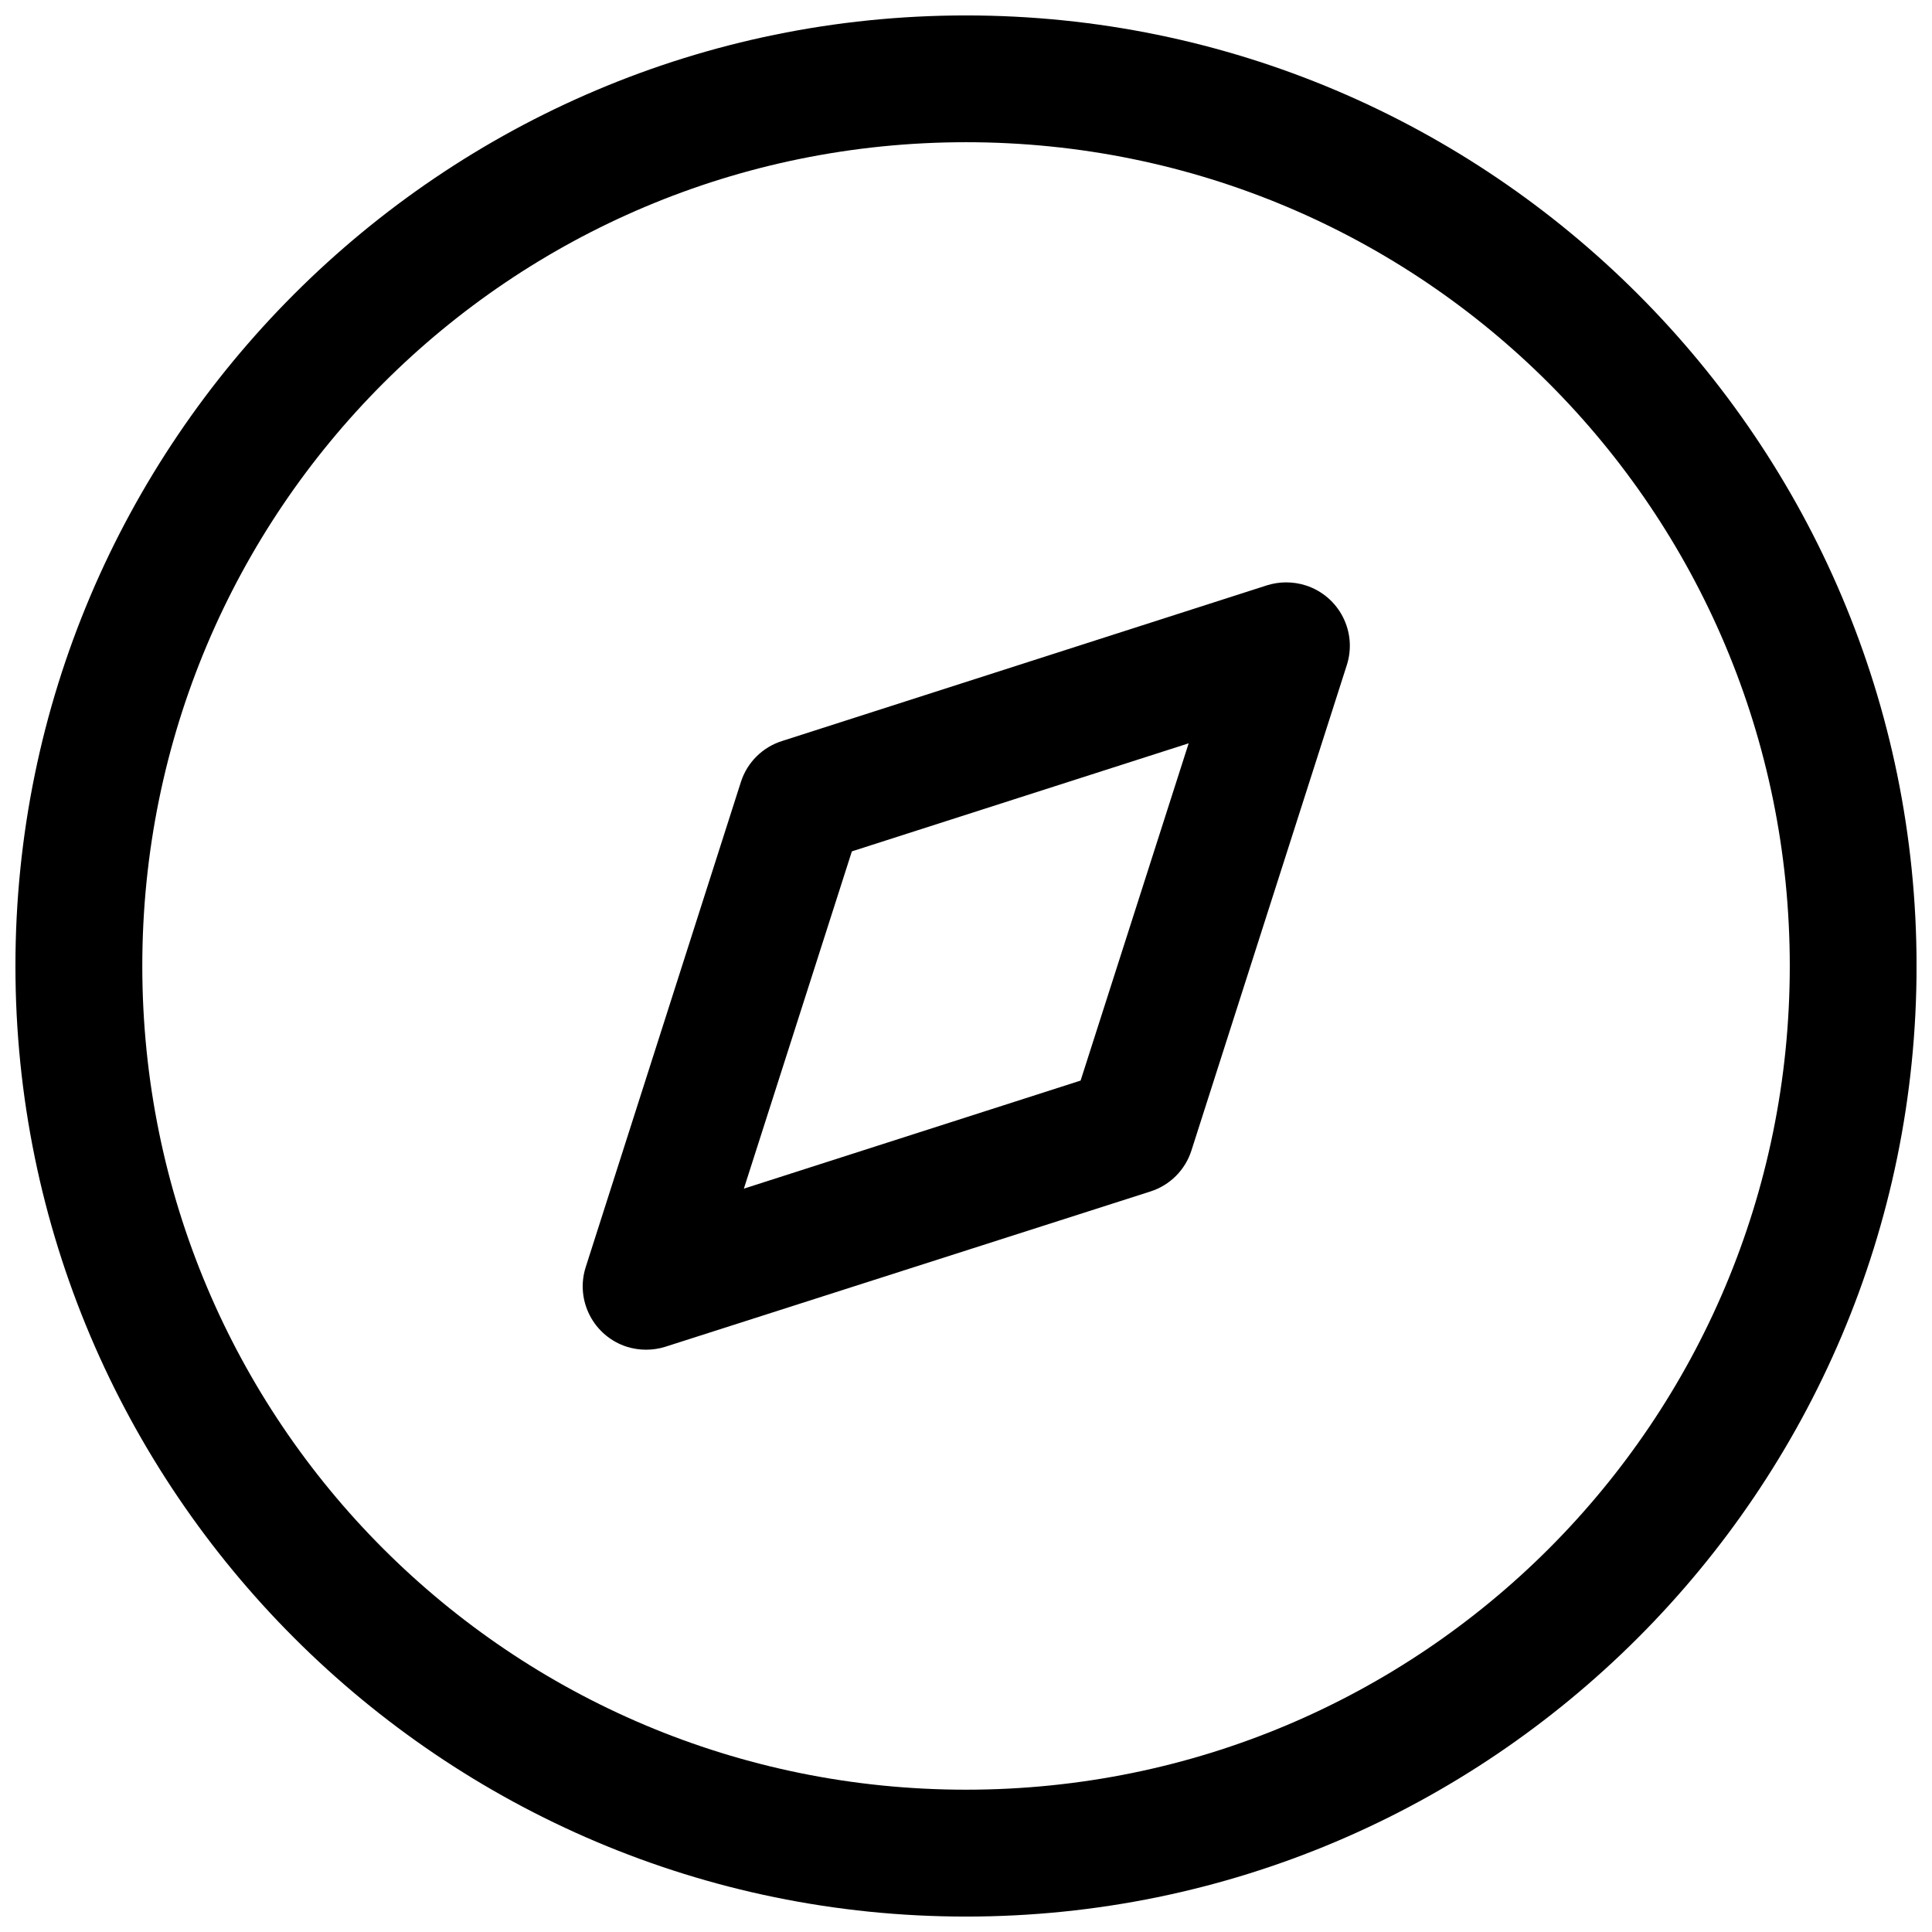 <?xml version="1.0" encoding="UTF-8"?>
<!-- Uploaded to: ICON Repo, www.svgrepo.com, Generator: ICON Repo Mixer Tools -->
<svg width="800px" height="800px" version="1.1" viewBox="144 144 512 512" xmlns="http://www.w3.org/2000/svg">
 <defs>
  <clipPath id="a">
   <path d="m148.09 148.09h503.81v503.81h-503.81z"/>
  </clipPath>
 </defs>
 <g clip-path="url(#a)">
  <path d="m400 148.09c-138.93 0-251.91 112.98-251.91 251.91s112.98 251.91 251.91 251.91 251.91-112.98 251.91-251.91c-0.004-138.93-112.98-251.91-251.91-251.91zm0 33.598c120.77 0 218.31 97.535 218.31 218.31-0.004 120.77-97.539 218.29-218.31 218.29-120.77 0-218.29-97.52-218.29-218.29 0-120.77 97.52-218.31 218.29-218.31zm84.672 116.65c-1.637 0.016-3.258 0.27-4.832 0.754l-128.57 41.281c-5.164 1.621-9.227 5.637-10.895 10.77l-41.172 128.71c-2.785 8.832 2.125 18.262 10.957 21.066 3.289 1.023 6.848 1.023 10.125 0l128.57-41.156c5.195-1.652 9.258-5.715 10.895-10.895l41.156-128.57c2.852-8.832-2-18.277-10.832-21.145-1.75-0.566-3.562-0.832-5.402-0.816zm-25.664 42.648-28.637 89.379-89.238 28.637 28.621-89.379z"/>
 </g>
</svg>